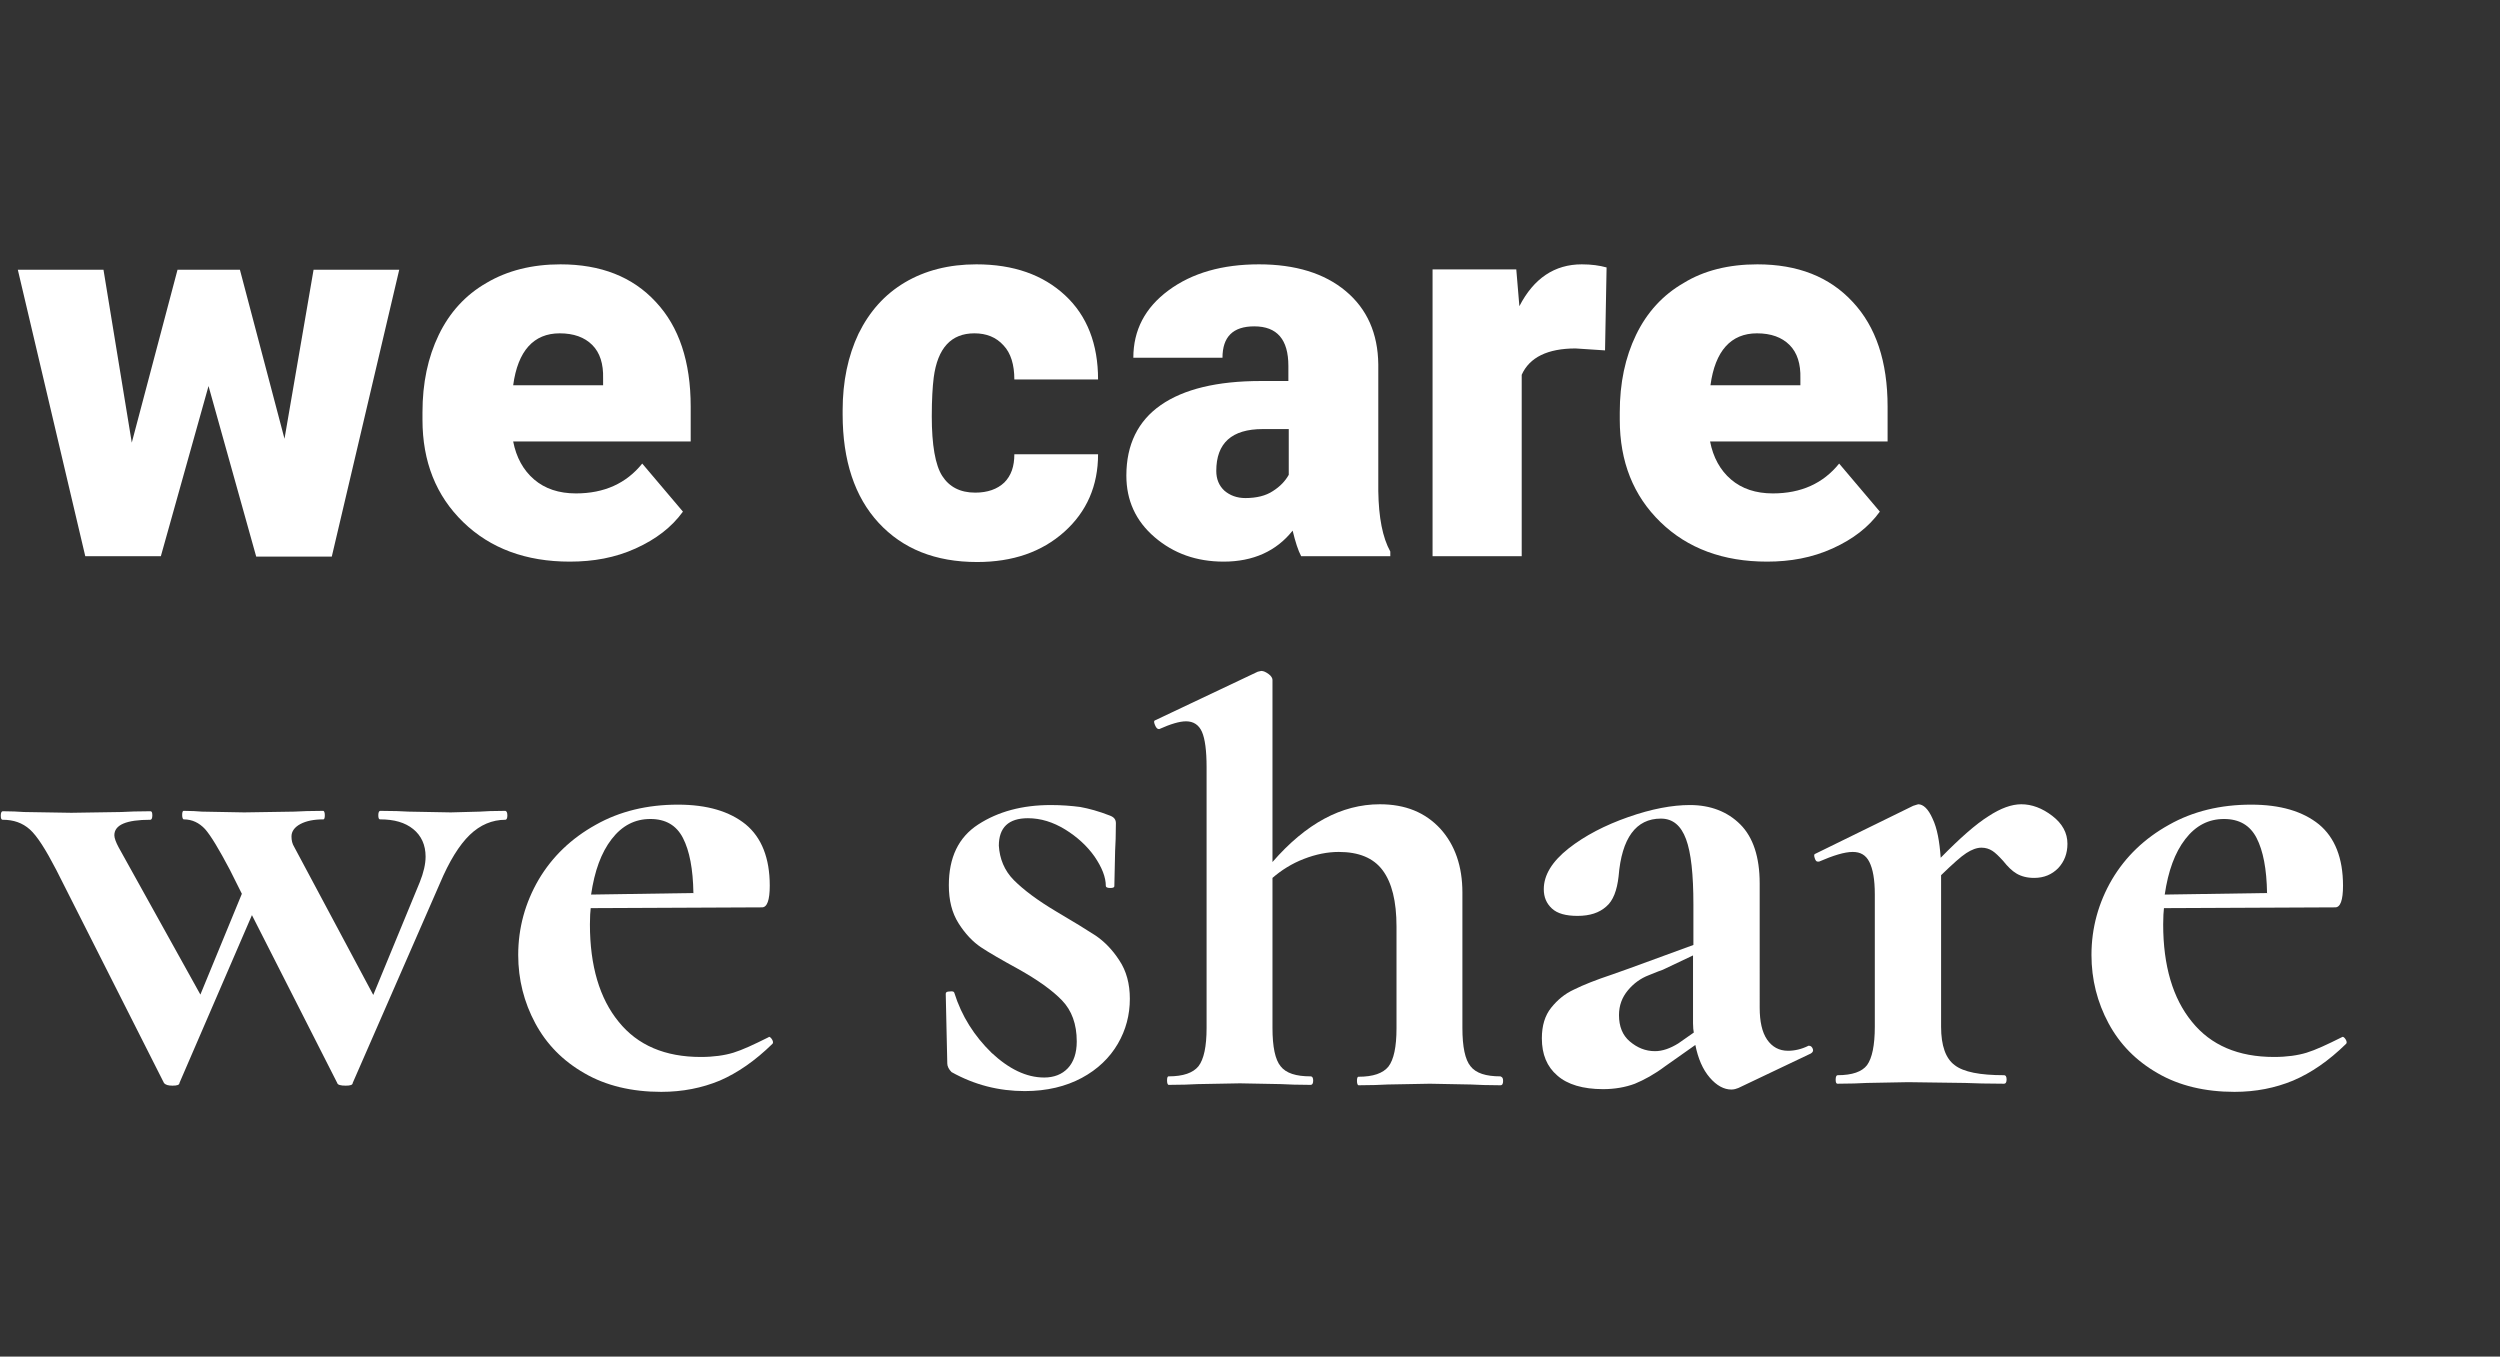 <?xml version="1.0" encoding="utf-8"?>
<!-- Generator: Adobe Illustrator 25.2.0, SVG Export Plug-In . SVG Version: 6.00 Build 0)  -->
<svg version="1.1" id="Calque_1" xmlns="http://www.w3.org/2000/svg" xmlns:xlink="http://www.w3.org/1999/xlink" x="0px" y="0px"
	 viewBox="0 0 645 350" style="enable-background:new 0 0 645 350;" xml:space="preserve">
<rect x="0" y="0" width="645" height="350" fill="#333333" stroke="none"/>
<style type="text/css">
	.st0{fill:#FFFFFF;}
</style>
<path class="st0" d="M73.4,113.2l7.5-43.6H103l-17.4,74H66.1l-12.3-44l-12.3,43.9H22L4.6,69.6h22.1l7.3,44.6l11.8-44.6h16.1
	L73.4,113.2z"/>
<path class="st0" d="M147,144.9c-11.3,0-20.5-3.4-27.5-10.2c-7-6.8-10.5-15.6-10.5-26.4v-1.9c0-7.6,1.4-14.2,4.2-20
	c2.8-5.8,6.9-10.3,12.3-13.4c5.4-3.2,11.8-4.8,19.1-4.8c10.4,0,18.6,3.2,24.6,9.7c6,6.4,9,15.4,9,27v9h-45.8
	c0.8,4.1,2.6,7.4,5.4,9.8c2.8,2.4,6.4,3.6,10.8,3.6c7.3,0,13-2.6,17.1-7.7l10.5,12.4c-2.9,4-6.9,7.1-12.2,9.5
	C158.7,143.9,153.1,144.9,147,144.9z M144.4,86c-6.7,0-10.8,4.5-12,13.4h23.2v-1.8c0.1-3.7-0.8-6.6-2.8-8.6
	C150.8,87,148,86,144.4,86z"/>
<path class="st0" d="M251.6,127.1c3.2,0,5.7-0.9,7.5-2.6c1.8-1.8,2.6-4.2,2.6-7.3h21.6c0,8.1-2.9,14.8-8.7,20s-13.3,7.8-22.5,7.8
	c-10.8,0-19.2-3.4-25.4-10.1s-9.3-16.1-9.3-28v-1c0-7.5,1.4-14.1,4.1-19.8c2.8-5.7,6.7-10.1,11.9-13.2s11.4-4.7,18.5-4.7
	c9.6,0,17.2,2.7,22.9,8c5.7,5.3,8.5,12.6,8.5,21.7h-21.6c0-3.8-0.9-6.8-2.8-8.8c-1.9-2.1-4.4-3.1-7.5-3.1c-6,0-9.5,3.8-10.5,11.4
	c-0.3,2.4-0.5,5.7-0.5,10c0,7.4,0.9,12.6,2.7,15.4S247.7,127.1,251.6,127.1z"/>
<path class="st0" d="M335.7,143.5c-0.8-1.5-1.5-3.7-2.2-6.6c-4.2,5.3-10.2,8-17.8,8c-7,0-12.9-2.1-17.8-6.3s-7.3-9.5-7.3-15.9
	c0-8,3-14.1,8.9-18.2s14.5-6.2,25.8-6.2h7.1v-3.9c0-6.8-2.9-10.2-8.8-10.2c-5.5,0-8.2,2.7-8.2,8.1h-23c0-7.1,3-12.9,9.1-17.4
	s13.9-6.7,23.3-6.7s16.9,2.3,22.4,6.9c5.5,4.6,8.3,10.9,8.4,18.9v32.7c0.1,6.8,1.1,12,3.1,15.6v1.2
	C358.7,143.5,335.7,143.5,335.7,143.5z M321.3,128.5c2.9,0,5.3-0.6,7.1-1.8c1.9-1.2,3.2-2.6,4.1-4.2v-11.8h-6.7c-8,0-12,3.6-12,10.8
	c0,2.1,0.7,3.8,2.1,5.1C317.3,127.8,319.1,128.5,321.3,128.5z"/>
<path class="st0" d="M414.1,90.4l-7.6-0.5c-7.2,0-11.9,2.3-13.9,6.8v46.8h-23v-74h21.6L392,79c3.7-7.2,9.1-10.8,16.1-10.8
	c2.5,0,4.6,0.3,6.4,0.8L414.1,90.4z"/>
<path class="st0" d="M455.9,144.9c-11.3,0-20.5-3.4-27.5-10.2c-7-6.8-10.5-15.6-10.5-26.4v-1.9c0-7.6,1.4-14.2,4.2-20
	c2.8-5.8,6.9-10.3,12.3-13.4c5.2-3.2,11.6-4.8,19-4.8c10.4,0,18.6,3.2,24.6,9.7c6,6.4,9,15.4,9,27v9h-45.8c0.8,4.1,2.6,7.4,5.4,9.8
	s6.4,3.6,10.8,3.6c7.3,0,13-2.6,17.1-7.7L485,132c-2.9,4-6.9,7.1-12.2,9.5C467.5,143.9,461.9,144.9,455.9,144.9z M453.3,86
	c-6.7,0-10.8,4.5-12,13.4h23.2v-1.8c0.1-3.7-0.8-6.6-2.8-8.6S456.9,86,453.3,86z"/>
<path class="st0" d="M130.9,210.4c0,0.7-0.2,1.1-0.5,1.1c-3.4,0-6.5,1.3-9.2,3.9c-2.7,2.6-5.3,6.8-7.7,12.5L91,279.4
	c0,0.5-0.6,0.7-1.8,0.7c-1.3,0-2.1-0.2-2.2-0.7l-22-43.3l-18.7,43.3c0,0.5-0.6,0.7-1.8,0.7c-1.1,0-1.8-0.2-2.2-0.7l-27.8-55
	c-2.7-5.2-4.9-8.7-6.8-10.4s-4.2-2.5-7-2.5c-0.4,0-0.5-0.4-0.5-1.1s0.2-1.1,0.5-1.1c2.2,0,4,0.1,5.5,0.2l12.2,0.2l12.9-0.2
	c1.8-0.1,4.3-0.2,7.5-0.2c0.4,0,0.5,0.4,0.5,1.1s-0.2,1.1-0.5,1.1c-6.2,0-9.3,1.3-9.3,4c0,0.7,0.4,1.8,1.1,3.1l21.1,38l10.7-26
	l-3.1-6.2c-2.8-5.3-4.9-8.8-6.4-10.5c-1.5-1.6-3.3-2.5-5.5-2.5c-0.2,0-0.4-0.4-0.4-1.1s0.1-1.1,0.4-1.1c1.9,0,3.5,0.1,4.7,0.2
	l10.9,0.2l12.9-0.2c1.8-0.1,4.3-0.2,7.5-0.2c0.2,0,0.4,0.4,0.4,1.1s-0.1,1.1-0.4,1.1c-2.4,0-4.4,0.4-5.9,1.2s-2.3,1.9-2.3,3.2
	c0,1,0.2,1.9,0.7,2.7l20.4,38.2l12-29.1c1-2.5,1.5-4.7,1.5-6.6c0-3-1.1-5.4-3.2-7.1c-2.1-1.7-4.9-2.5-8.5-2.5
	c-0.4,0-0.5-0.4-0.5-1.1s0.2-1.1,0.5-1.1c3.3,0,5.7,0.1,7.3,0.2l10.9,0.2l7.5-0.2c1.3-0.1,3.5-0.2,6.6-0.2
	C130.7,209.3,130.9,209.6,130.9,210.4z"/>
<path class="st0" d="M198.4,267.5c0.2,0,0.5,0.2,0.8,0.7s0.3,0.9,0.1,1.1c-4.5,4.4-9,7.5-13.6,9.5c-4.6,1.9-9.6,2.9-15.1,2.9
	c-7.6,0-14.3-1.6-19.8-4.8c-5.6-3.2-9.8-7.5-12.7-12.9s-4.4-11.3-4.4-17.6c0-7,1.8-13.5,5.3-19.5c3.5-5.9,8.4-10.6,14.7-14.1
	c6.2-3.5,13.3-5.2,21.2-5.2c7.5,0,13.3,1.7,17.5,5.1c4.1,3.4,6.2,8.7,6.2,15.8c0,3.8-0.7,5.6-2,5.6l-44.2,0.2
	c-0.1,0.9-0.2,2.2-0.2,4.2c0,10.7,2.5,19.1,7.4,25.1c4.9,6.1,12,9.1,21.2,9.1c3.3,0,6.1-0.4,8.4-1.1c2.3-0.7,5.3-2.1,9.1-4
	L198.4,267.5z M157.8,216.5c-2.7,3.5-4.4,8.2-5.3,14.3l26.4-0.4c-0.1-6.2-1-10.9-2.7-14.2s-4.5-4.9-8.4-4.9
	C163.8,211.3,160.5,213,157.8,216.5z"/>
<path class="st0" d="M261.6,227.1c2.5,2.5,6.1,5.2,10.8,8c4.6,2.7,8,4.8,10.3,6.3c2.2,1.5,4.3,3.6,6.1,6.4c1.8,2.7,2.7,6,2.7,9.9
	c0,4.1-1,8-3.1,11.6s-5.2,6.6-9.3,8.8c-4.1,2.2-9,3.4-14.7,3.4c-6.7,0-13-1.6-18.9-4.9c-0.7-0.7-1.1-1.5-1.1-2.2l-0.4-18
	c0-0.4,0.3-0.6,1-0.6c0.7-0.1,1.1,0,1.2,0.3c1.9,6.1,5.2,11.2,9.6,15.5c4.5,4.2,9,6.4,13.6,6.4c2.5,0,4.6-0.8,6.1-2.4
	s2.3-3.9,2.3-6.9c0-4.5-1.3-8-3.8-10.6s-6.3-5.3-11.3-8.1c-4.2-2.3-7.5-4.2-9.6-5.6s-4.1-3.5-5.8-6.2s-2.5-5.9-2.5-9.8
	c0-7.2,2.5-12.4,7.6-15.7c5.1-3.3,11.3-5,18.7-5c2.8,0,5.3,0.2,7.6,0.5c2.2,0.4,4.8,1.1,7.6,2.2c1.1,0.4,1.6,1,1.6,2
	c0,3-0.1,5.4-0.2,7.1l-0.2,9.1c0,0.4-0.4,0.5-1.1,0.5s-1.1-0.2-1.1-0.5c0-2.3-1-4.8-2.9-7.6c-1.9-2.7-4.5-5.1-7.6-7
	s-6.3-2.9-9.6-2.9c-5,0-7.5,2.4-7.5,7.1C257.9,221.5,259.1,224.6,261.6,227.1z"/>
<path class="st0" d="M387.8,278.9c0,0.7-0.2,1.1-0.7,1.1c-3.2,0-5.7-0.1-7.6-0.2l-10.6-0.2l-10.9,0.2c-1.8,0.1-4.3,0.2-7.5,0.2
	c-0.2,0-0.4-0.4-0.4-1.1c0-0.7,0.1-1.1,0.4-1.1c3.8,0,6.3-0.9,7.7-2.6c1.4-1.8,2.1-5.1,2.1-9.9v-26.2c0-6.6-1.2-11.4-3.6-14.6
	c-2.4-3.2-6.2-4.7-11.3-4.7c-2.9,0-5.9,0.6-9,1.8s-5.8,2.9-8.1,4.9v38.7c0,4.9,0.7,8.2,2.1,9.9c1.4,1.8,4,2.6,7.7,2.6
	c0.5,0,0.7,0.4,0.7,1.1s-0.2,1.1-0.7,1.1c-3.2,0-5.7-0.1-7.6-0.2l-10.6-0.2l-10.9,0.2c-1.8,0.1-4.3,0.2-7.5,0.2
	c-0.2,0-0.4-0.4-0.4-1.1c0-0.7,0.1-1.1,0.4-1.1c3.8,0,6.3-0.9,7.7-2.6c1.4-1.8,2.1-5.1,2.1-9.9v-67.3c0-4.2-0.4-7.3-1.2-9.1
	c-0.8-1.8-2.2-2.7-4.1-2.7c-1.7,0-4,0.7-6.9,2H299c-0.4,0-0.7-0.3-1-1s-0.3-1.1-0.1-1.2l26.6-12.6l0.9-0.2c0.6,0,1.2,0.3,1.9,0.8
	c0.7,0.5,1,1.1,1,1.5v47c8.6-9.9,17.8-14.9,27.7-14.9c6.6,0,11.7,2.1,15.6,6.3c3.8,4.2,5.7,9.7,5.7,16.5v34.9c0,4.9,0.7,8.2,2.1,9.9
	c1.4,1.8,4,2.6,7.7,2.6C387.6,277.9,387.8,278.1,387.8,278.9z"/>
<path class="st0" d="M466.7,269.8c0.5,0,0.8,0.3,1,0.8s0,0.9-0.5,1.2l-18.7,8.9c-0.5,0.2-1.1,0.4-1.8,0.4c-1.9,0-3.8-1-5.6-3.1
	c-1.8-2.1-3-4.9-3.7-8.4l-7.8,5.5c-2.8,2.1-5.4,3.5-7.8,4.5c-2.4,0.9-5.2,1.4-8.2,1.4c-5.2,0-9.2-1.2-11.8-3.5c-2.7-2.3-4-5.5-4-9.6
	c0-3.3,0.8-5.9,2.4-7.9s3.5-3.6,5.9-4.7c2.4-1.2,5.7-2.5,9.9-3.9l4.5-1.6l16.4-6v-10.4c0-7.8-0.6-13.4-1.9-16.9s-3.4-5.3-6.5-5.3
	c-6.4,0-10.1,5-10.9,14.9c-0.4,3.6-1.4,6.3-3.2,7.8c-1.8,1.6-4.2,2.4-7.4,2.4c-3,0-5.2-0.6-6.6-1.9c-1.4-1.3-2.1-2.9-2.1-5
	c0-3.6,2.1-7.1,6.4-10.5c4.2-3.3,9.4-6,15.4-8.1s11.3-3.1,15.9-3.1c5.3,0,9.7,1.7,13,5s5,8.4,5,15.2V260c0,3.5,0.6,6.3,1.9,8.2
	s3.1,2.9,5.4,2.9c1.7,0,3.5-0.4,5.3-1.3L466.7,269.8L466.7,269.8z M437,266.4c-0.1-0.5-0.2-1.3-0.2-2.4v-17.5l-7.8,3.7
	c-0.4,0.1-1.6,0.6-3.6,1.4c-2.1,0.8-3.9,2.1-5.4,3.9c-1.5,1.8-2.3,3.9-2.3,6.4c0,2.9,0.9,5.2,2.8,6.8s4,2.5,6.5,2.5
	c1.9,0,3.9-0.7,6-2L437,266.4z"/>
<path class="st0" d="M529.5,210.5c2.6,2,3.9,4.4,3.9,7.2c0,2.5-0.8,4.6-2.4,6.3c-1.6,1.6-3.6,2.5-6.2,2.5c-1.8,0-3.3-0.4-4.5-1.1
	c-1.2-0.7-2.3-1.8-3.5-3.3c-1.1-1.2-2-2.1-2.8-2.6s-1.7-0.8-2.8-0.8c-1.2,0-2.5,0.5-3.9,1.4s-3.5,2.8-6.5,5.7v39.1
	c0,4.9,1.2,8.2,3.5,9.9c2.3,1.8,6.6,2.6,12.7,2.6c0.5,0,0.7,0.4,0.7,1.1s-0.2,1.1-0.7,1.1c-4.2,0-7.6-0.1-10-0.2l-14.7-0.2
	l-10.7,0.2c-1.8,0.1-4.3,0.2-7.5,0.2c-0.4,0-0.5-0.4-0.5-1.1c0-0.7,0.2-1.1,0.5-1.1c3.8,0,6.3-0.9,7.6-2.6c1.3-1.8,2-5.1,2-9.9
	v-34.2c0-3.8-0.5-6.5-1.4-8.3s-2.3-2.6-4.3-2.6c-2.1,0-5,0.9-8.7,2.5H469c-0.4,0-0.6-0.3-0.8-0.9c-0.2-0.6-0.2-1,0.1-1.1l25.3-12.4
	c0.7-0.2,1.2-0.4,1.3-0.4c1.3,0,2.6,1.2,3.7,3.7c1.2,2.5,1.8,5.9,2.1,10.1c5-5.1,9.1-8.7,12.3-10.7c3.2-2.1,6-3.1,8.5-3.1
	C524.2,207.5,526.9,208.5,529.5,210.5z"/>
<path class="st0" d="M604.4,267.5c0.2,0,0.5,0.2,0.8,0.7s0.3,0.9,0.1,1.1c-4.5,4.4-9,7.5-13.7,9.5c-4.6,1.9-9.6,2.9-15.1,2.9
	c-7.6,0-14.3-1.6-19.8-4.8c-5.6-3.2-9.8-7.5-12.7-12.9s-4.4-11.3-4.4-17.6c0-7,1.8-13.5,5.3-19.5c3.5-5.9,8.4-10.6,14.7-14.1
	c6.2-3.5,13.3-5.2,21.2-5.2c7.5,0,13.3,1.7,17.5,5.1c4.1,3.4,6.2,8.7,6.2,15.8c0,3.8-0.7,5.6-2,5.6l-44.2,0.2
	c-0.1,0.9-0.2,2.2-0.2,4.2c0,10.7,2.5,19.1,7.4,25.1c4.9,6.1,12,9.1,21.2,9.1c3.3,0,6.1-0.4,8.4-1.1c2.3-0.7,5.3-2.1,9.1-4
	L604.4,267.5z M563.8,216.5c-2.7,3.5-4.4,8.2-5.3,14.3l26.4-0.4c-0.1-6.2-1-10.9-2.7-14.2s-4.5-4.9-8.4-4.9
	C569.8,211.3,566.5,213,563.8,216.5z"/>
</svg>
